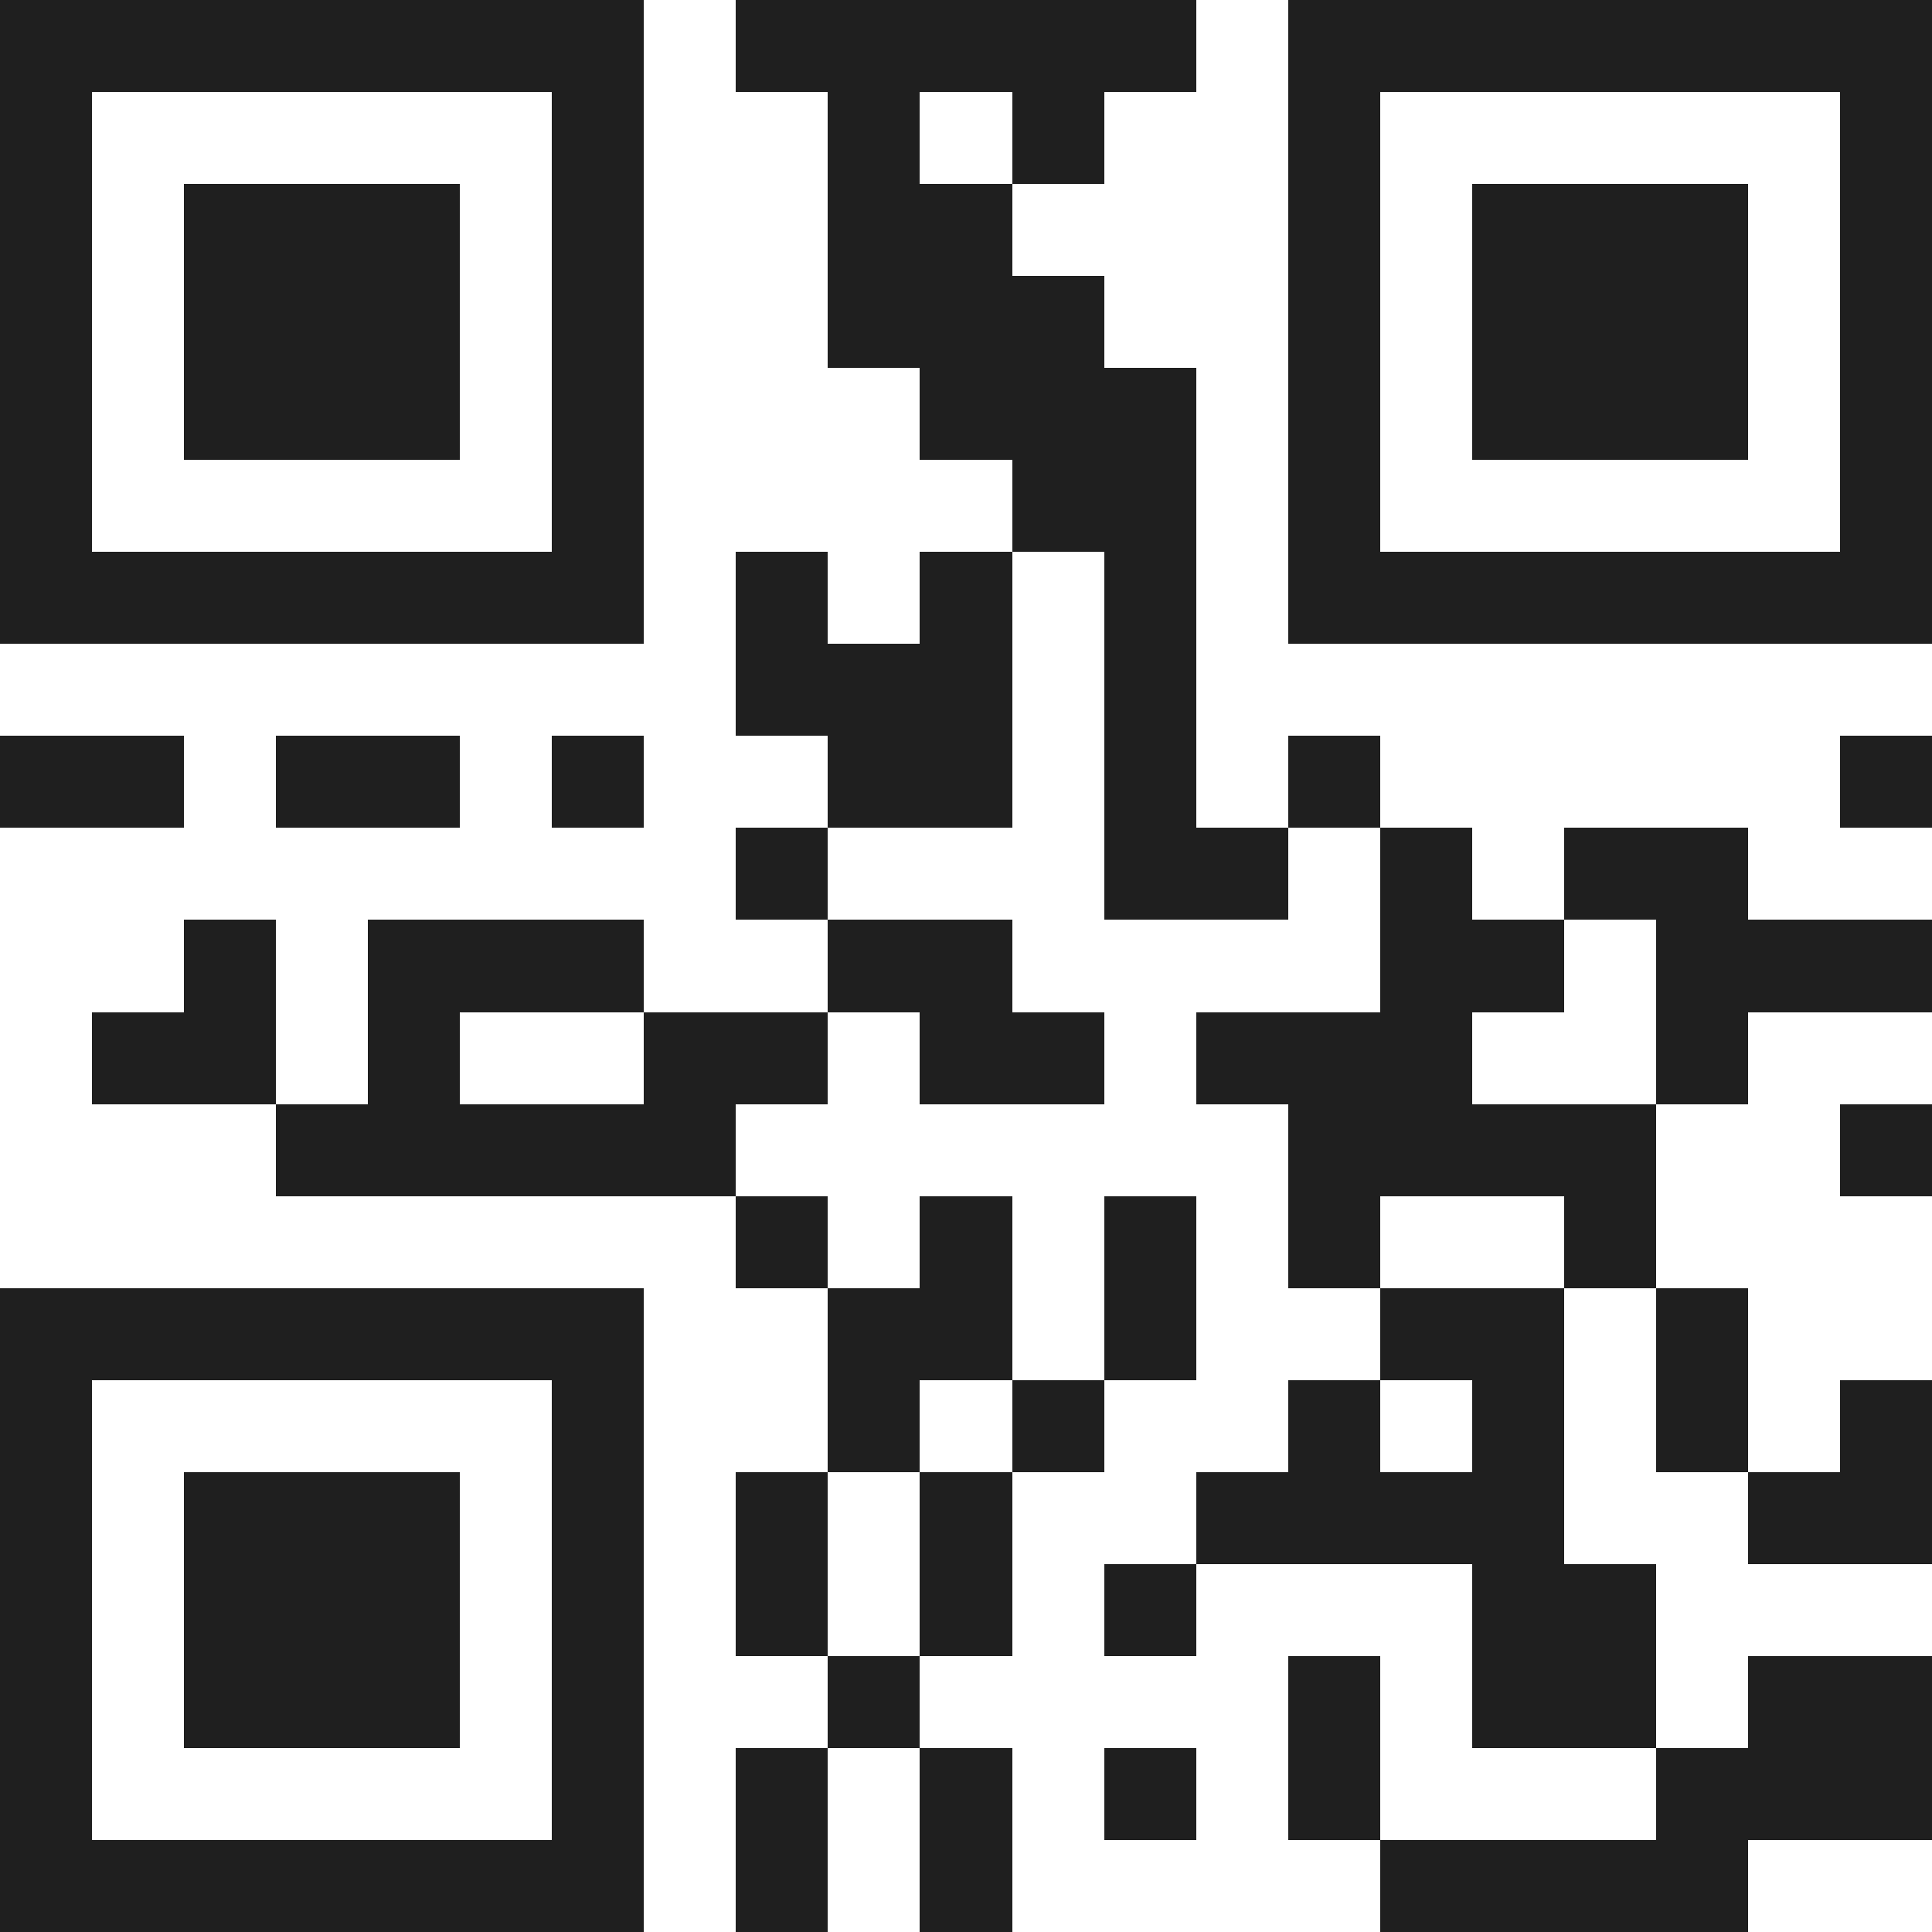 <svg xmlns="http://www.w3.org/2000/svg" viewBox="0 0 21 21" shape-rendering="crispEdges"><path fill="#ffffff" d="M0 0h21v21H0z"/><path stroke="#1f1f1f" d="M0 0.5h7m1 0h5m1 0h7M0 1.5h1m5 0h1m2 0h1m1 0h1m2 0h1m5 0h1M0 2.5h1m1 0h3m1 0h1m2 0h2m3 0h1m1 0h3m1 0h1M0 3.5h1m1 0h3m1 0h1m2 0h3m2 0h1m1 0h3m1 0h1M0 4.5h1m1 0h3m1 0h1m3 0h3m1 0h1m1 0h3m1 0h1M0 5.5h1m5 0h1m4 0h2m1 0h1m5 0h1M0 6.5h7m1 0h1m1 0h1m1 0h1m1 0h7M8 7.5h3m1 0h1M0 8.5h2m1 0h2m1 0h1m2 0h2m1 0h1m1 0h1m5 0h1M8 9.5h1m3 0h2m1 0h1m1 0h2M2 10.5h1m1 0h3m2 0h2m4 0h2m1 0h3M1 11.5h2m1 0h1m2 0h2m1 0h2m1 0h3m2 0h1M3 12.5h5m6 0h4m2 0h1M8 13.5h1m1 0h1m1 0h1m1 0h1m2 0h1M0 14.5h7m2 0h2m1 0h1m2 0h2m1 0h1M0 15.5h1m5 0h1m2 0h1m1 0h1m2 0h1m1 0h1m1 0h1m1 0h1M0 16.5h1m1 0h3m1 0h1m1 0h1m1 0h1m2 0h4m2 0h2M0 17.5h1m1 0h3m1 0h1m1 0h1m1 0h1m1 0h1m3 0h2M0 18.5h1m1 0h3m1 0h1m2 0h1m4 0h1m1 0h2m1 0h2M0 19.5h1m5 0h1m1 0h1m1 0h1m1 0h1m1 0h1m3 0h3M0 20.5h7m1 0h1m1 0h1m4 0h4"/></svg>
